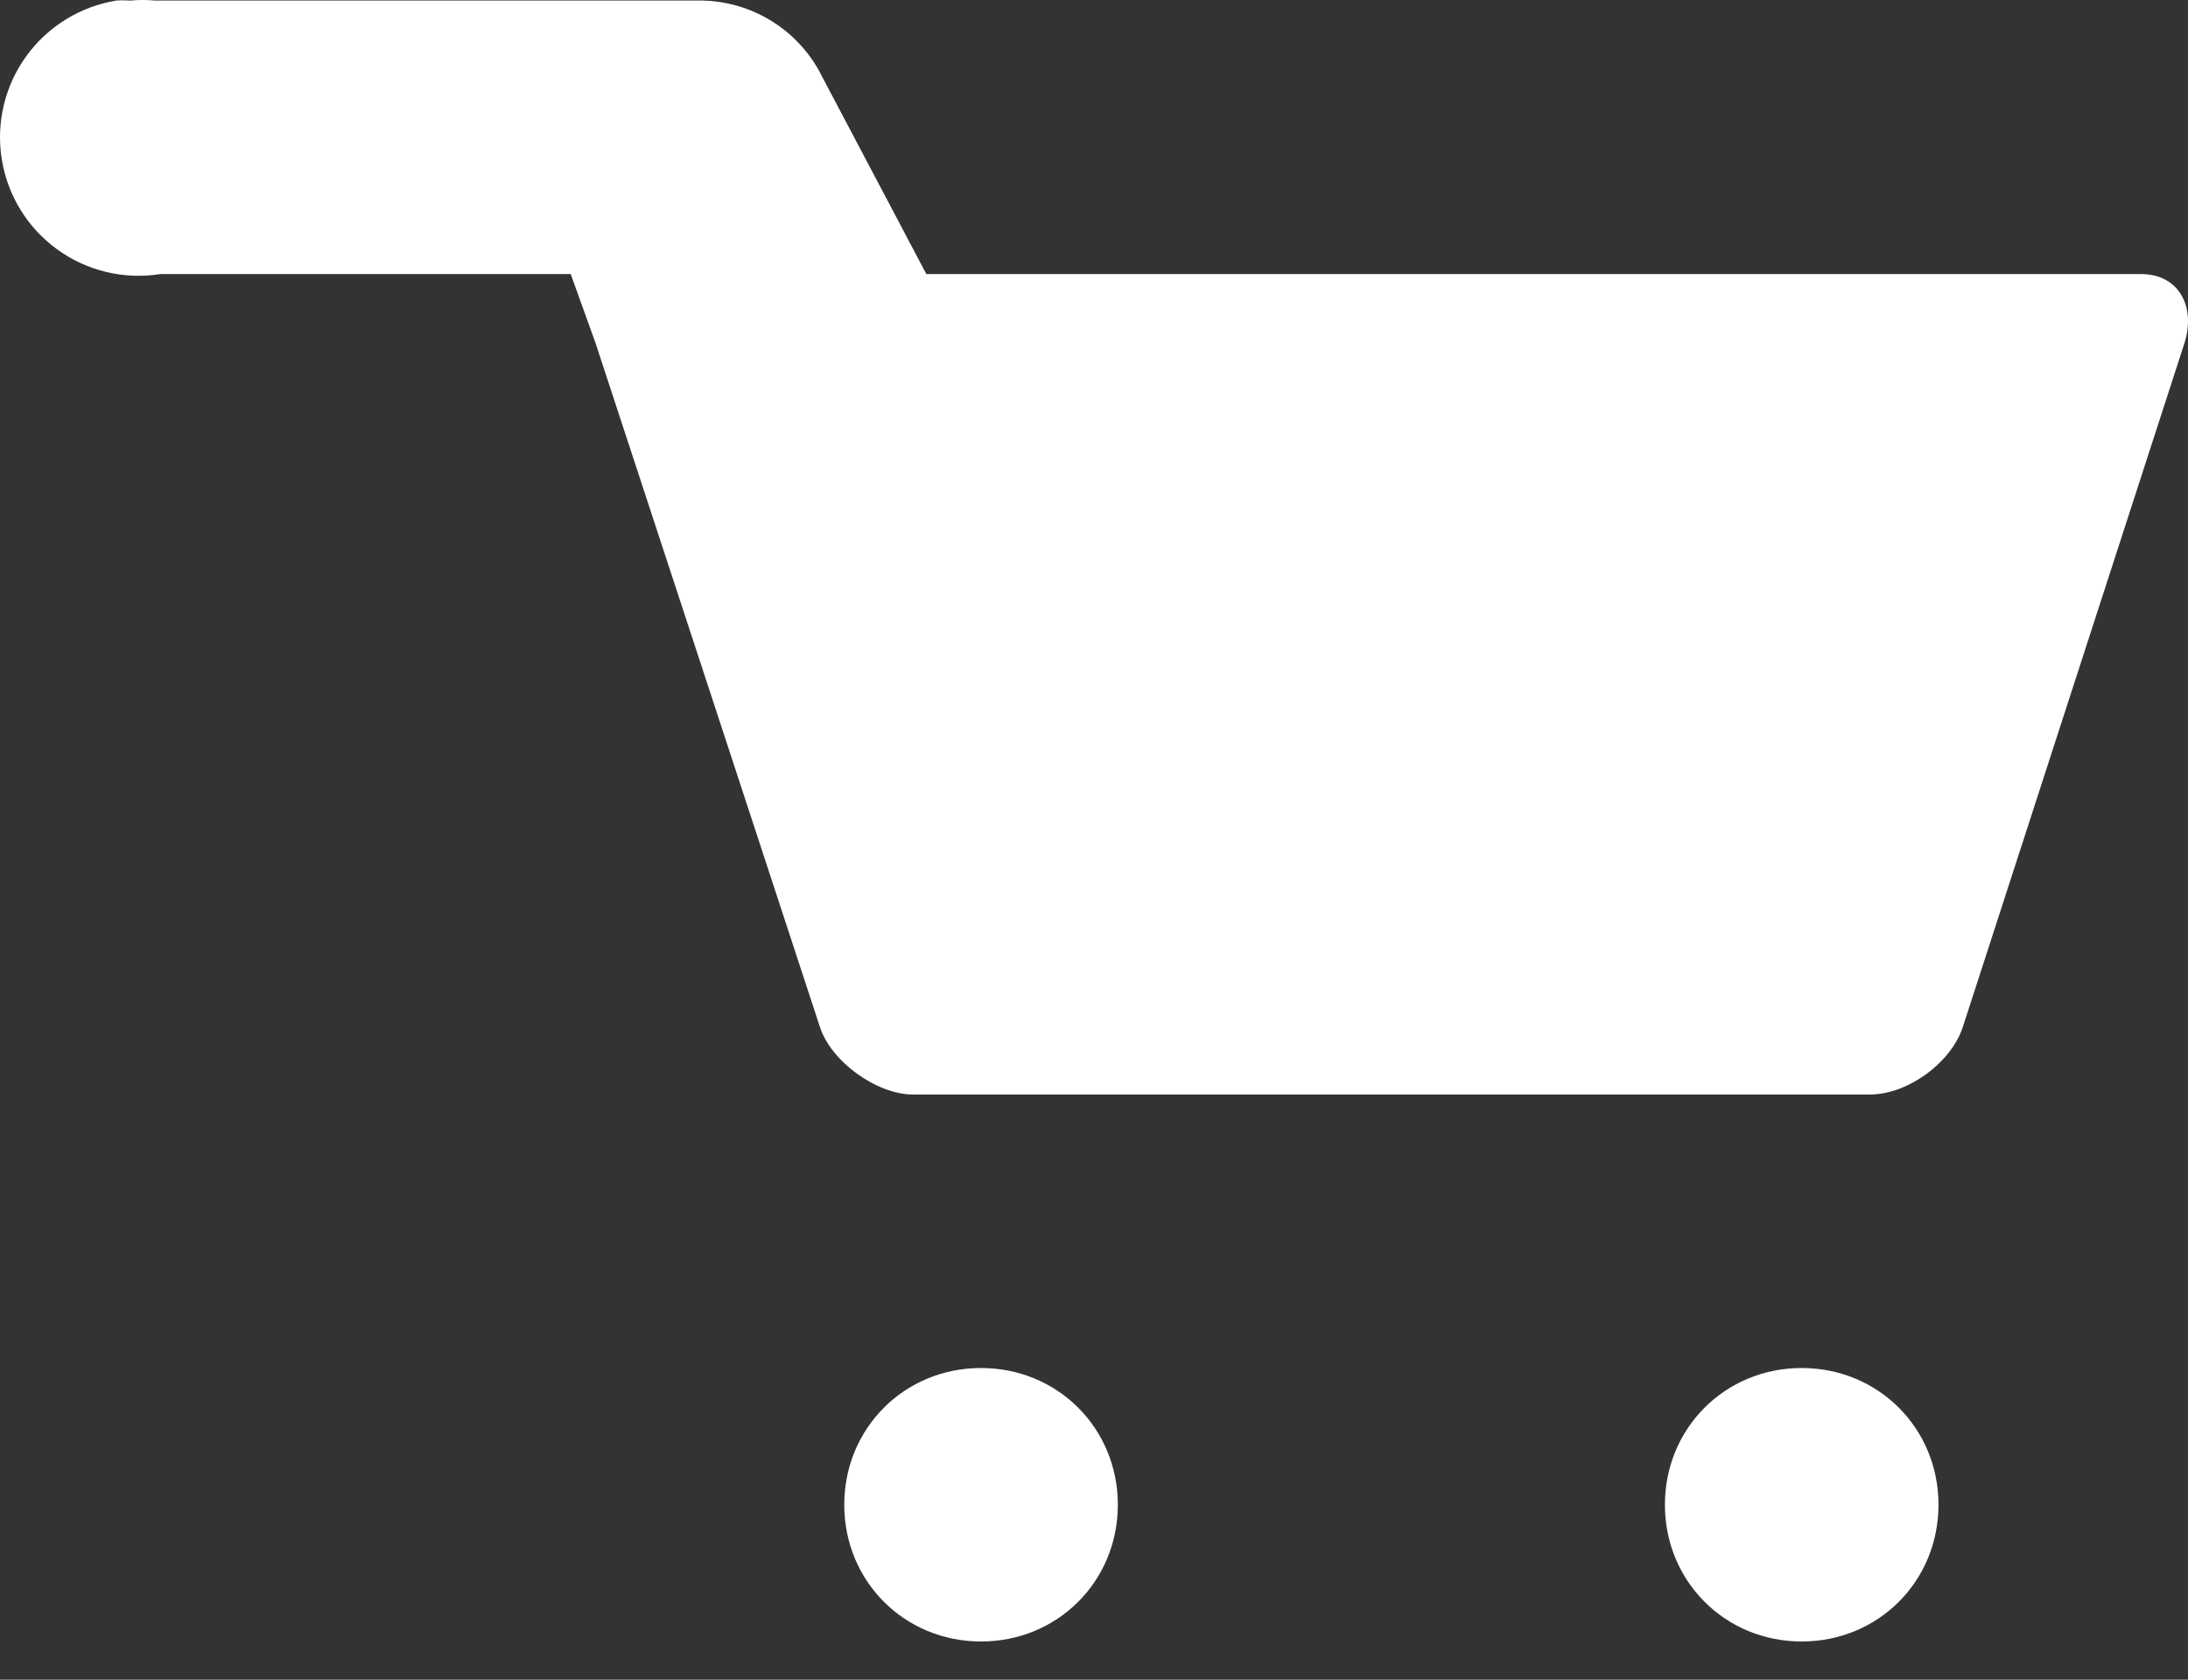 <svg width="56" height="43" viewBox="0 0 56 43" fill="none" xmlns="http://www.w3.org/2000/svg">
<rect x="0" y="0" width="56" height="43" fill="#333333" stroke="none"/>
<path d="M2.985 0.014C2.057 0.163 1.225 0.674 0.674 1.436C0.122 2.197 -0.104 3.147 0.045 4.075C0.193 5.003 0.704 5.835 1.466 6.386C2.227 6.938 3.177 7.164 4.105 7.016H14.607L15.237 8.766L18.108 17.517L20.978 26.269C21.258 27.179 22.449 28.019 23.359 28.019H47.863C48.843 28.019 49.964 27.179 50.244 26.269L55.915 8.766C56.195 7.856 55.775 7.016 54.795 7.016H23.709L21.048 1.975C20.765 1.396 20.328 0.907 19.784 0.561C19.24 0.215 18.612 0.026 17.968 0.014L3.965 0.014C3.756 -0.005 3.545 -0.005 3.335 0.014C3.195 0.006 3.055 0.006 2.915 0.014L2.985 0.014ZM25.109 35.021C23.149 35.021 21.608 36.561 21.608 38.521C21.608 40.482 23.149 42.022 25.109 42.022C27.07 42.022 28.61 40.482 28.61 38.521C28.61 36.561 27.07 35.021 25.109 35.021ZM46.113 35.021C44.153 35.021 42.612 36.561 42.612 38.521C42.612 40.482 44.153 42.022 46.113 42.022C48.073 42.022 49.614 40.482 49.614 38.521C49.614 36.561 48.073 35.021 46.113 35.021Z" fill="white"/>
</svg>
